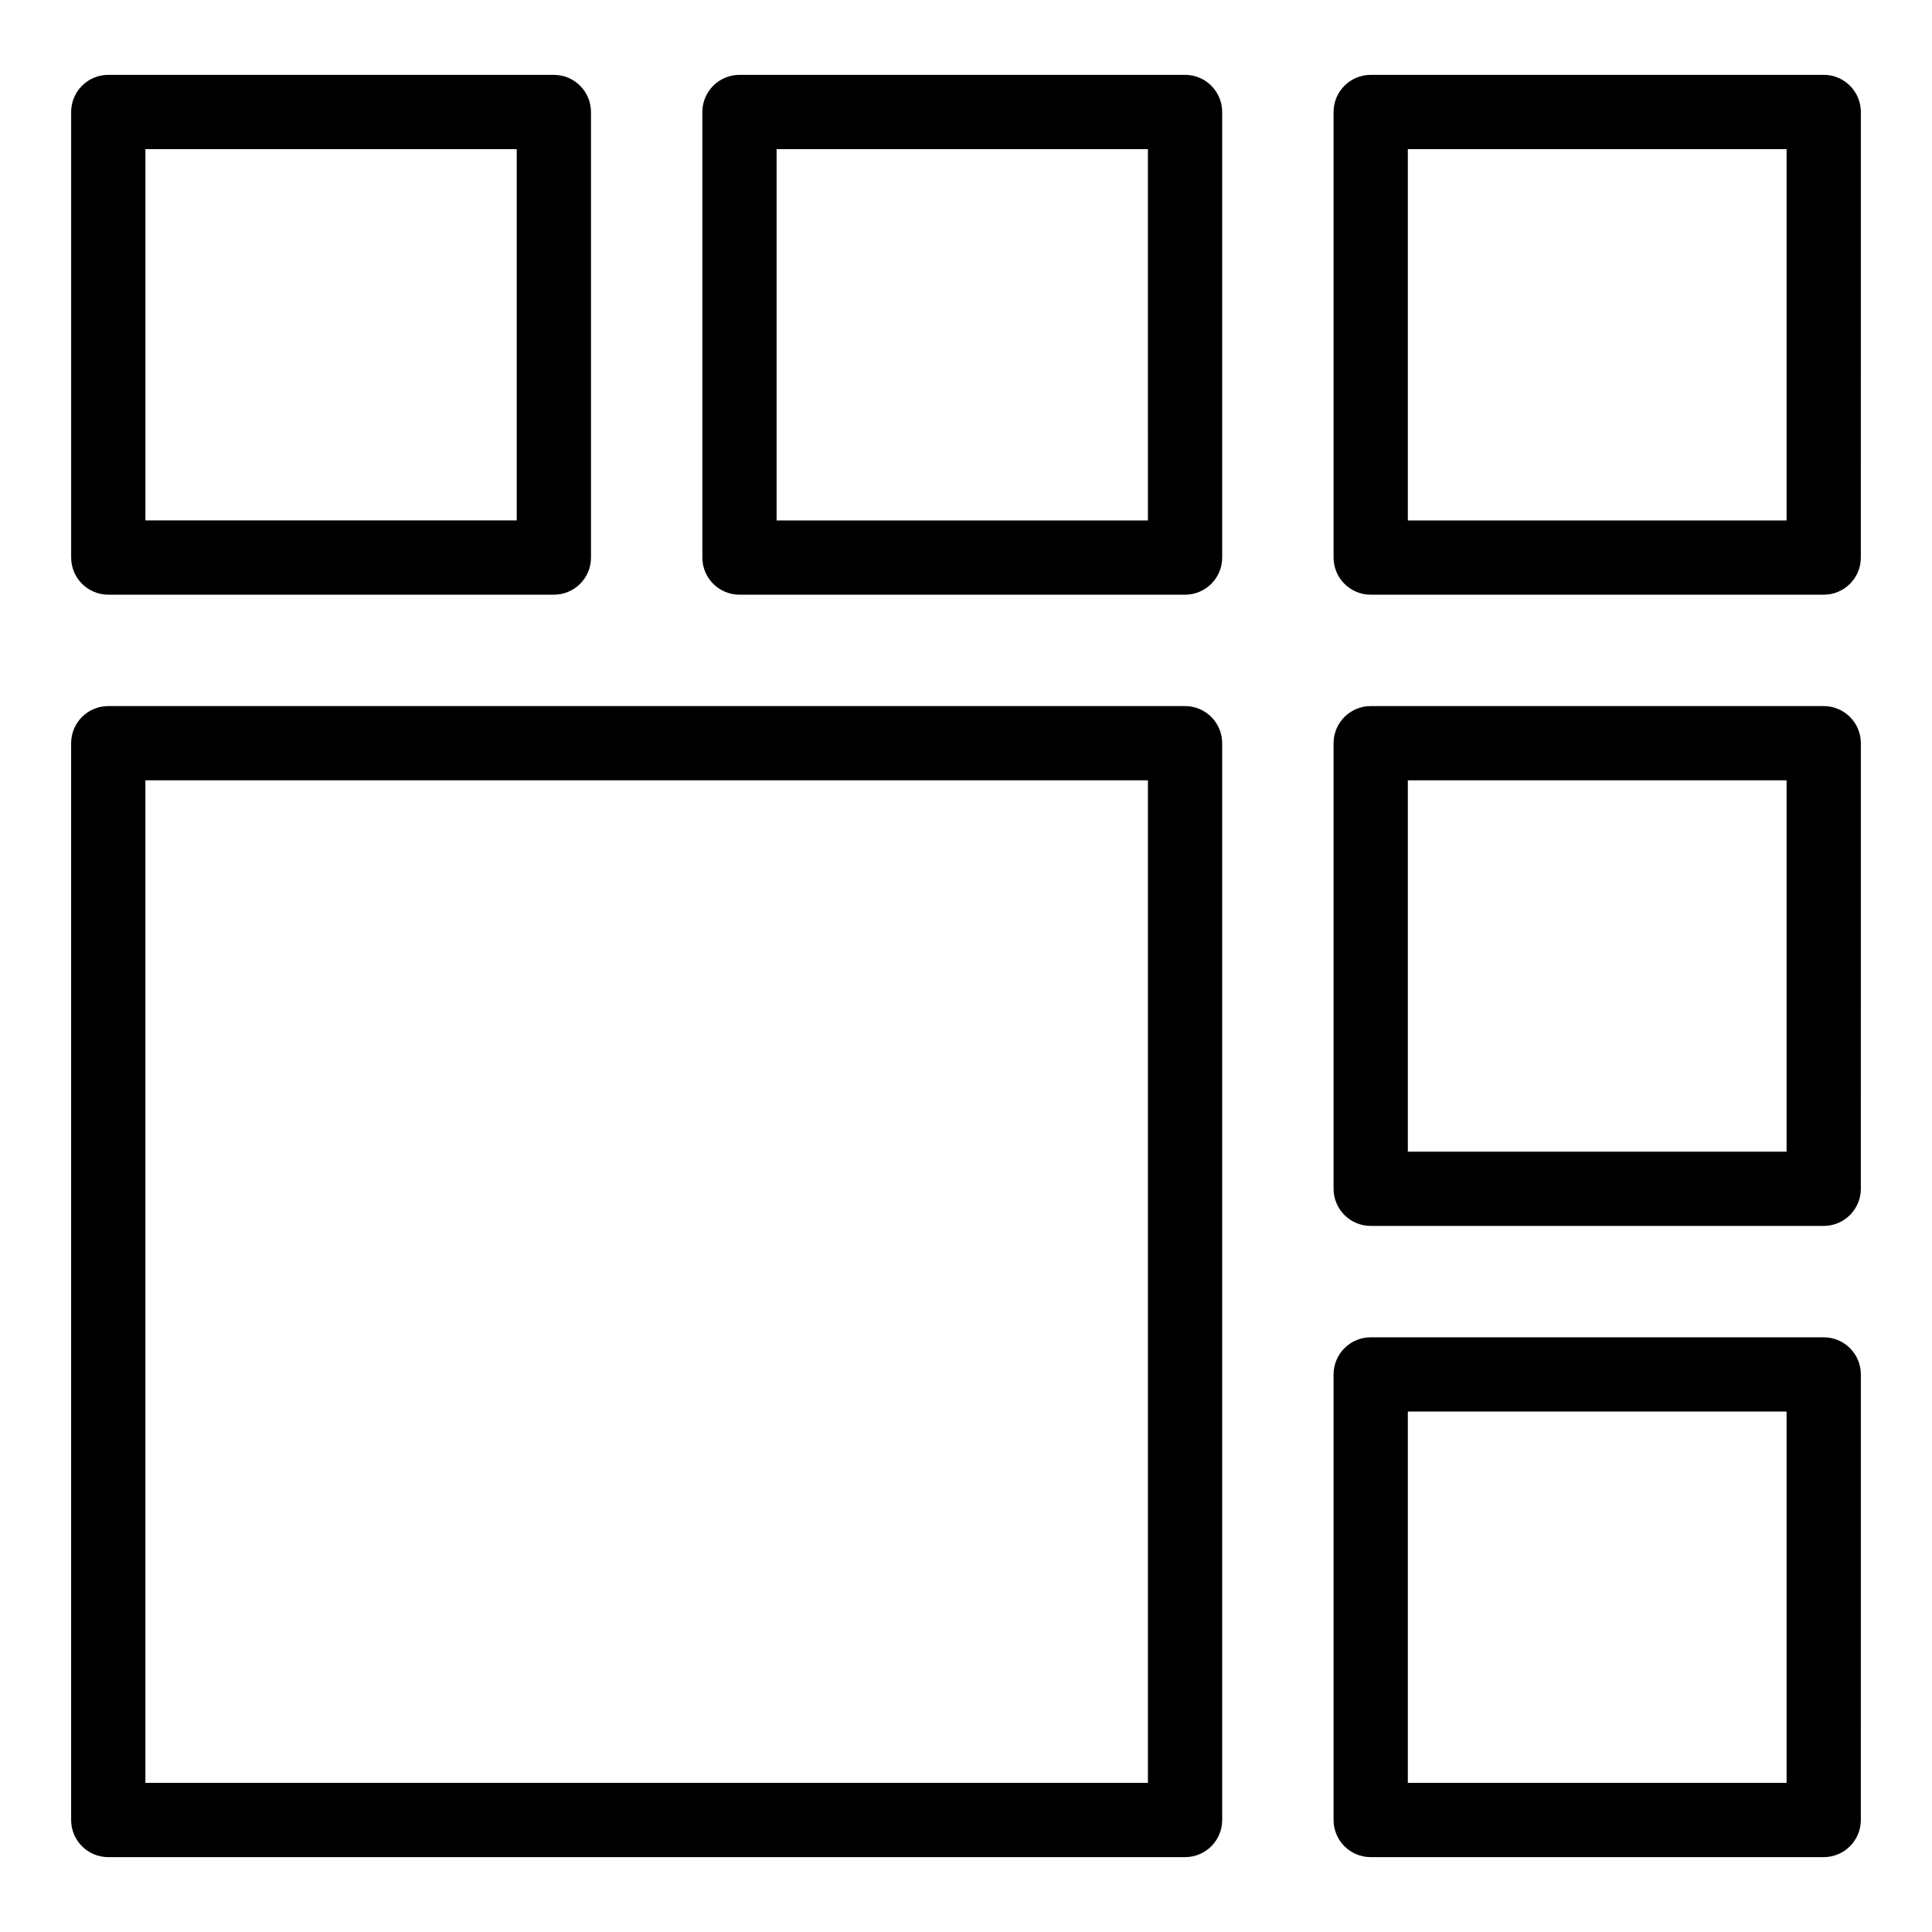 <?xml version="1.0" encoding="UTF-8"?>
<!-- Uploaded to: SVG Repo, www.svgrepo.com, Generator: SVG Repo Mixer Tools -->
<svg fill="#000000" width="800px" height="800px" version="1.1" viewBox="144 144 512 512" xmlns="http://www.w3.org/2000/svg">
 <g>
  <path d="m172.7 301.6h118.08c5.434 0 9.84-4.406 9.84-9.84l-0.004-118.08c0-5.434-4.406-9.84-9.84-9.84l-118.08-0.004c-5.434 0-9.84 4.406-9.84 9.84v118.08c0 5.434 4.406 9.84 9.84 9.84zm9.84-118.08h98.398v98.398h-98.398z"/>
  <path d="m458.05 163.84h-118.08c-5.434 0-9.84 4.406-9.84 9.84v118.08c0 5.434 4.406 9.84 9.84 9.84h118.08c5.434 0 9.84-4.406 9.84-9.84v-118.08c0-5.438-4.406-9.844-9.84-9.844zm-9.84 118.08h-98.402v-98.398h98.398z"/>
  <path d="m627.3 163.84h-120.05c-5.434 0-9.84 4.406-9.84 9.84v118.08c0 5.434 4.406 9.84 9.84 9.84h120.05c5.434 0 9.84-4.406 9.84-9.84l0.004-118.08c0-5.438-4.406-9.844-9.84-9.844zm-9.84 118.08h-100.37v-98.398h100.37z"/>
  <path d="m627.3 331.12h-120.05c-5.434 0-9.84 4.406-9.84 9.84v118.08c0 5.434 4.406 9.84 9.84 9.84h120.05c5.434 0 9.84-4.406 9.84-9.84l0.004-118.08c0-5.434-4.406-9.84-9.84-9.84zm-9.84 118.08h-100.37v-98.402h100.37z"/>
  <path d="m627.3 498.4h-120.05c-5.434 0-9.84 4.406-9.84 9.84v118.08c0 5.434 4.406 9.84 9.84 9.84h120.05c5.434 0 9.84-4.406 9.84-9.84l0.004-118.08c0-5.434-4.406-9.84-9.84-9.84zm-9.84 118.08h-100.37v-98.402h100.37z"/>
  <path d="m458.05 331.12h-285.36c-5.434 0-9.84 4.406-9.84 9.84v285.36c0 5.434 4.406 9.84 9.84 9.84h285.36c5.434 0 9.84-4.406 9.84-9.84v-285.36c0-5.434-4.406-9.84-9.84-9.84zm-9.84 285.36h-265.68v-265.68h265.68z"/>
 </g>
</svg>